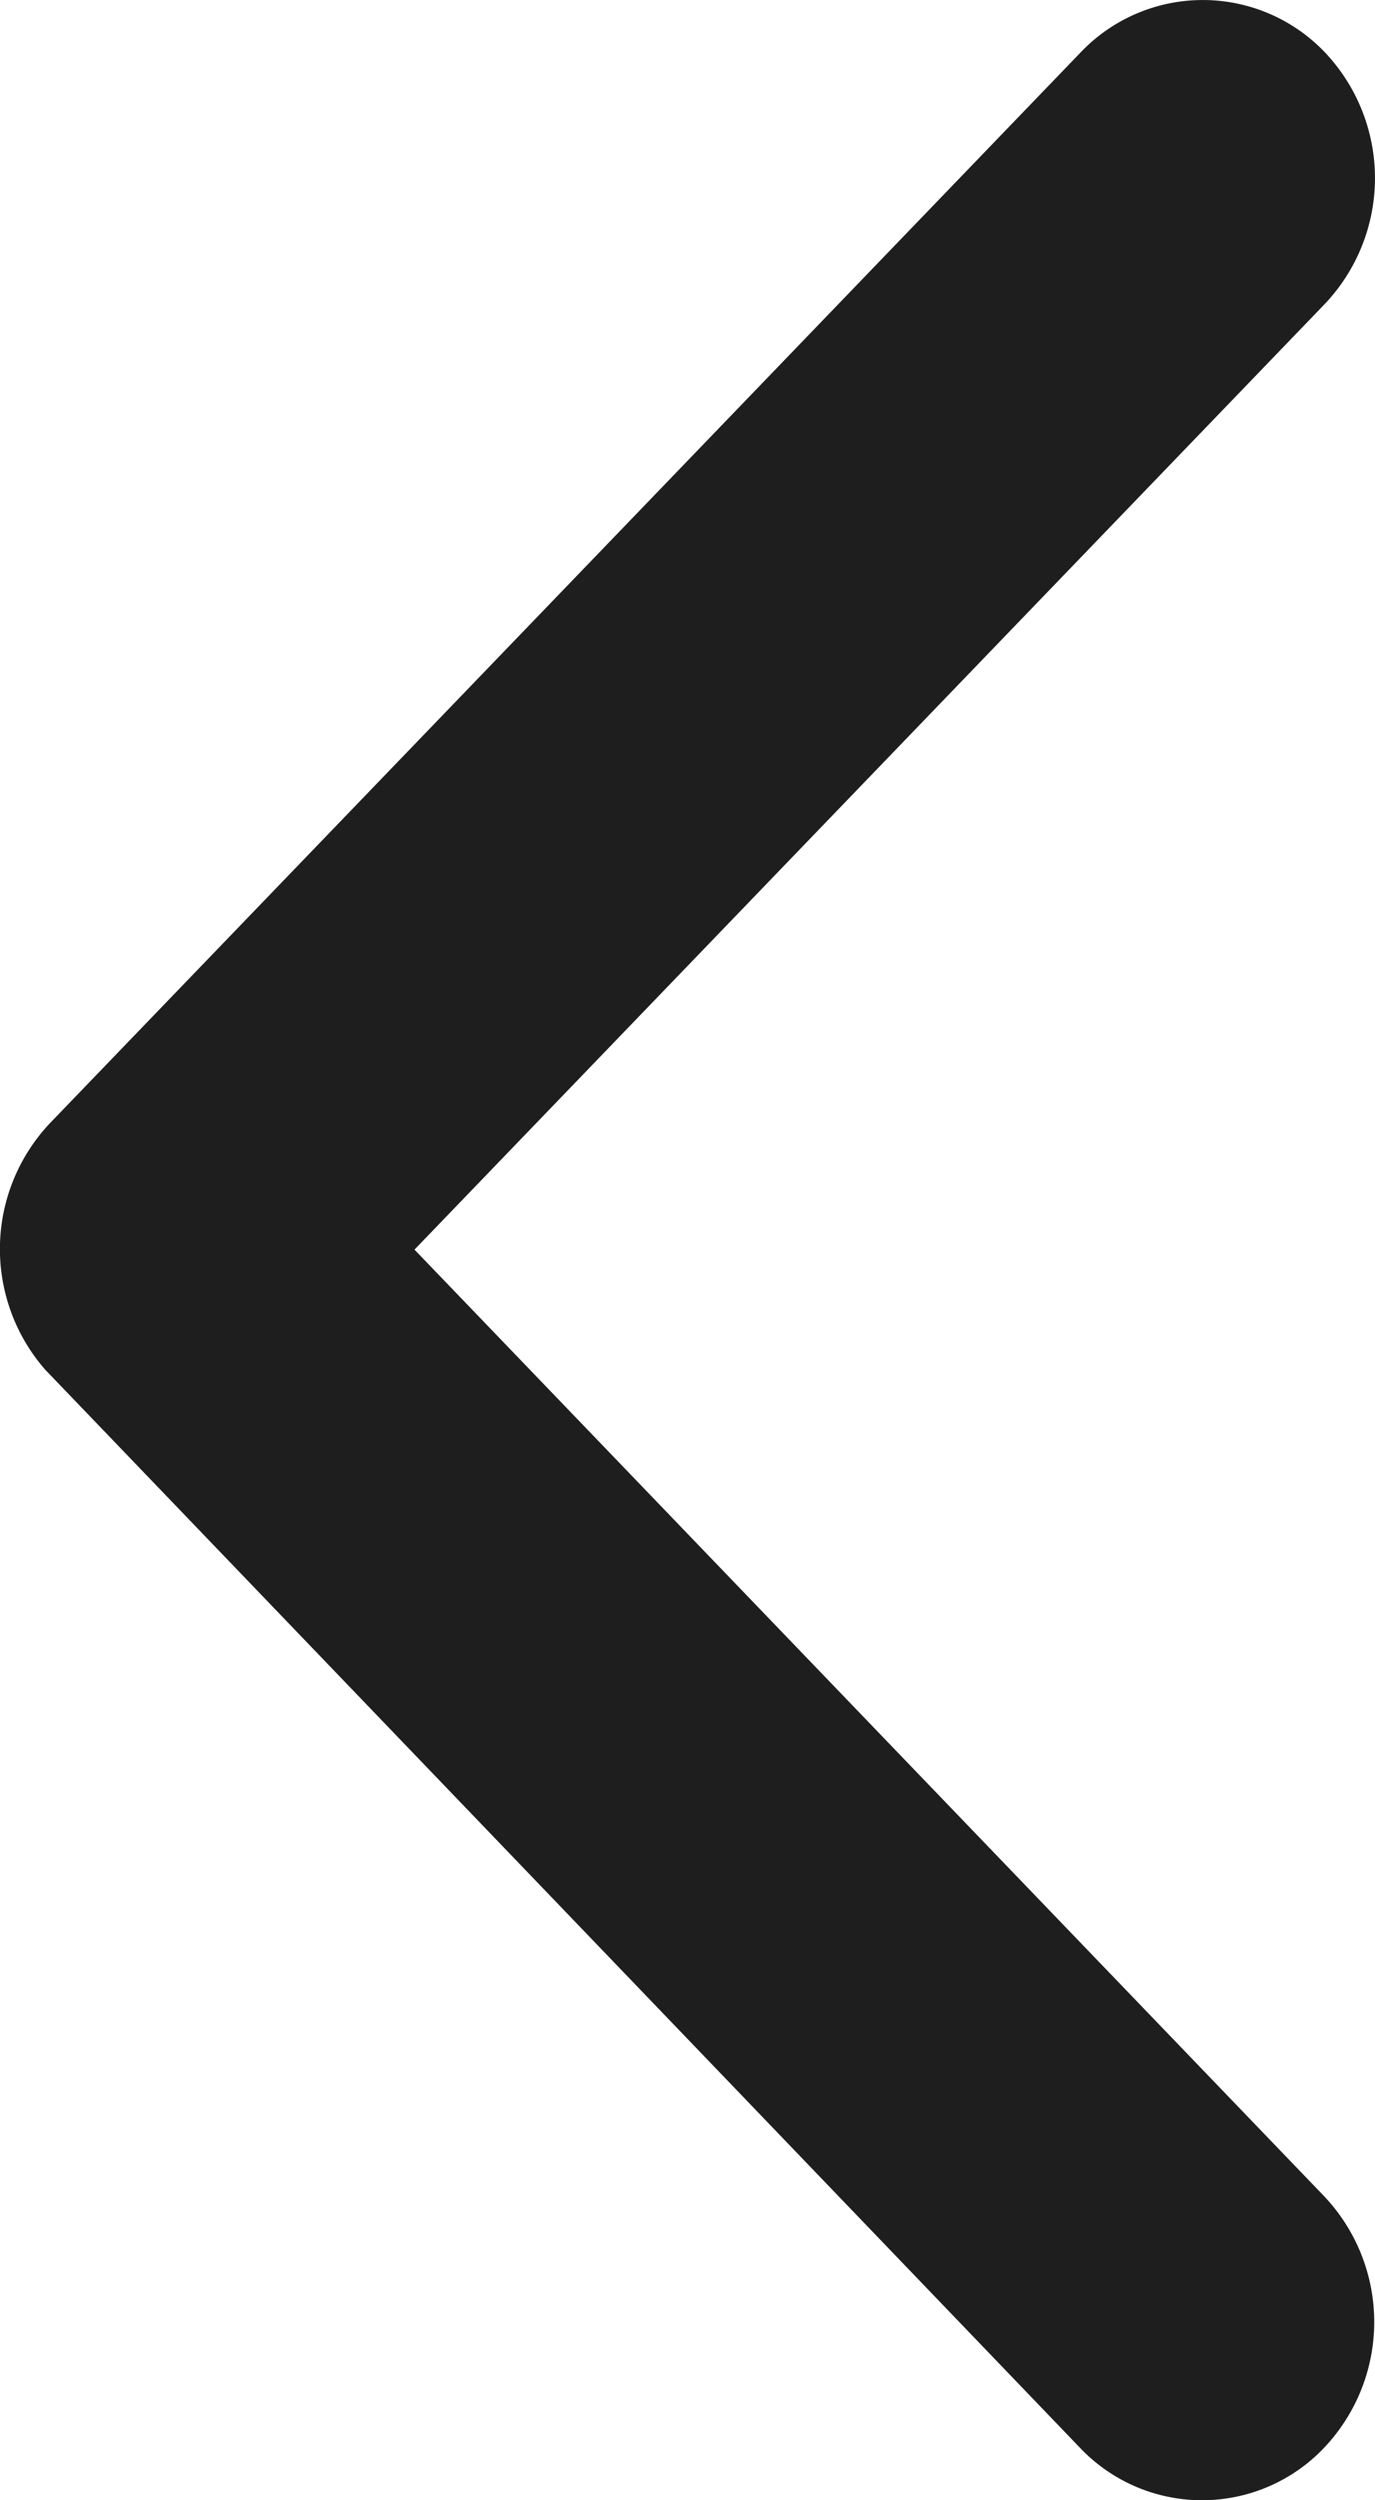 <svg xmlns="http://www.w3.org/2000/svg" width="16.5" height="30" viewBox="0 0 16.5 30"><path d="M14.994,11.526,3.651.606a2.195,2.195,0,0,0-3.028,0,2.024,2.024,0,0,0,0,2.921L13.476,15.9a2.2,2.2,0,0,0,2.956.06L29.375,3.536a2.019,2.019,0,0,0,0-2.921,2.195,2.195,0,0,0-3.028,0Z" transform="translate(16.5) rotate(90)" fill="#1e1e1e"/></svg>